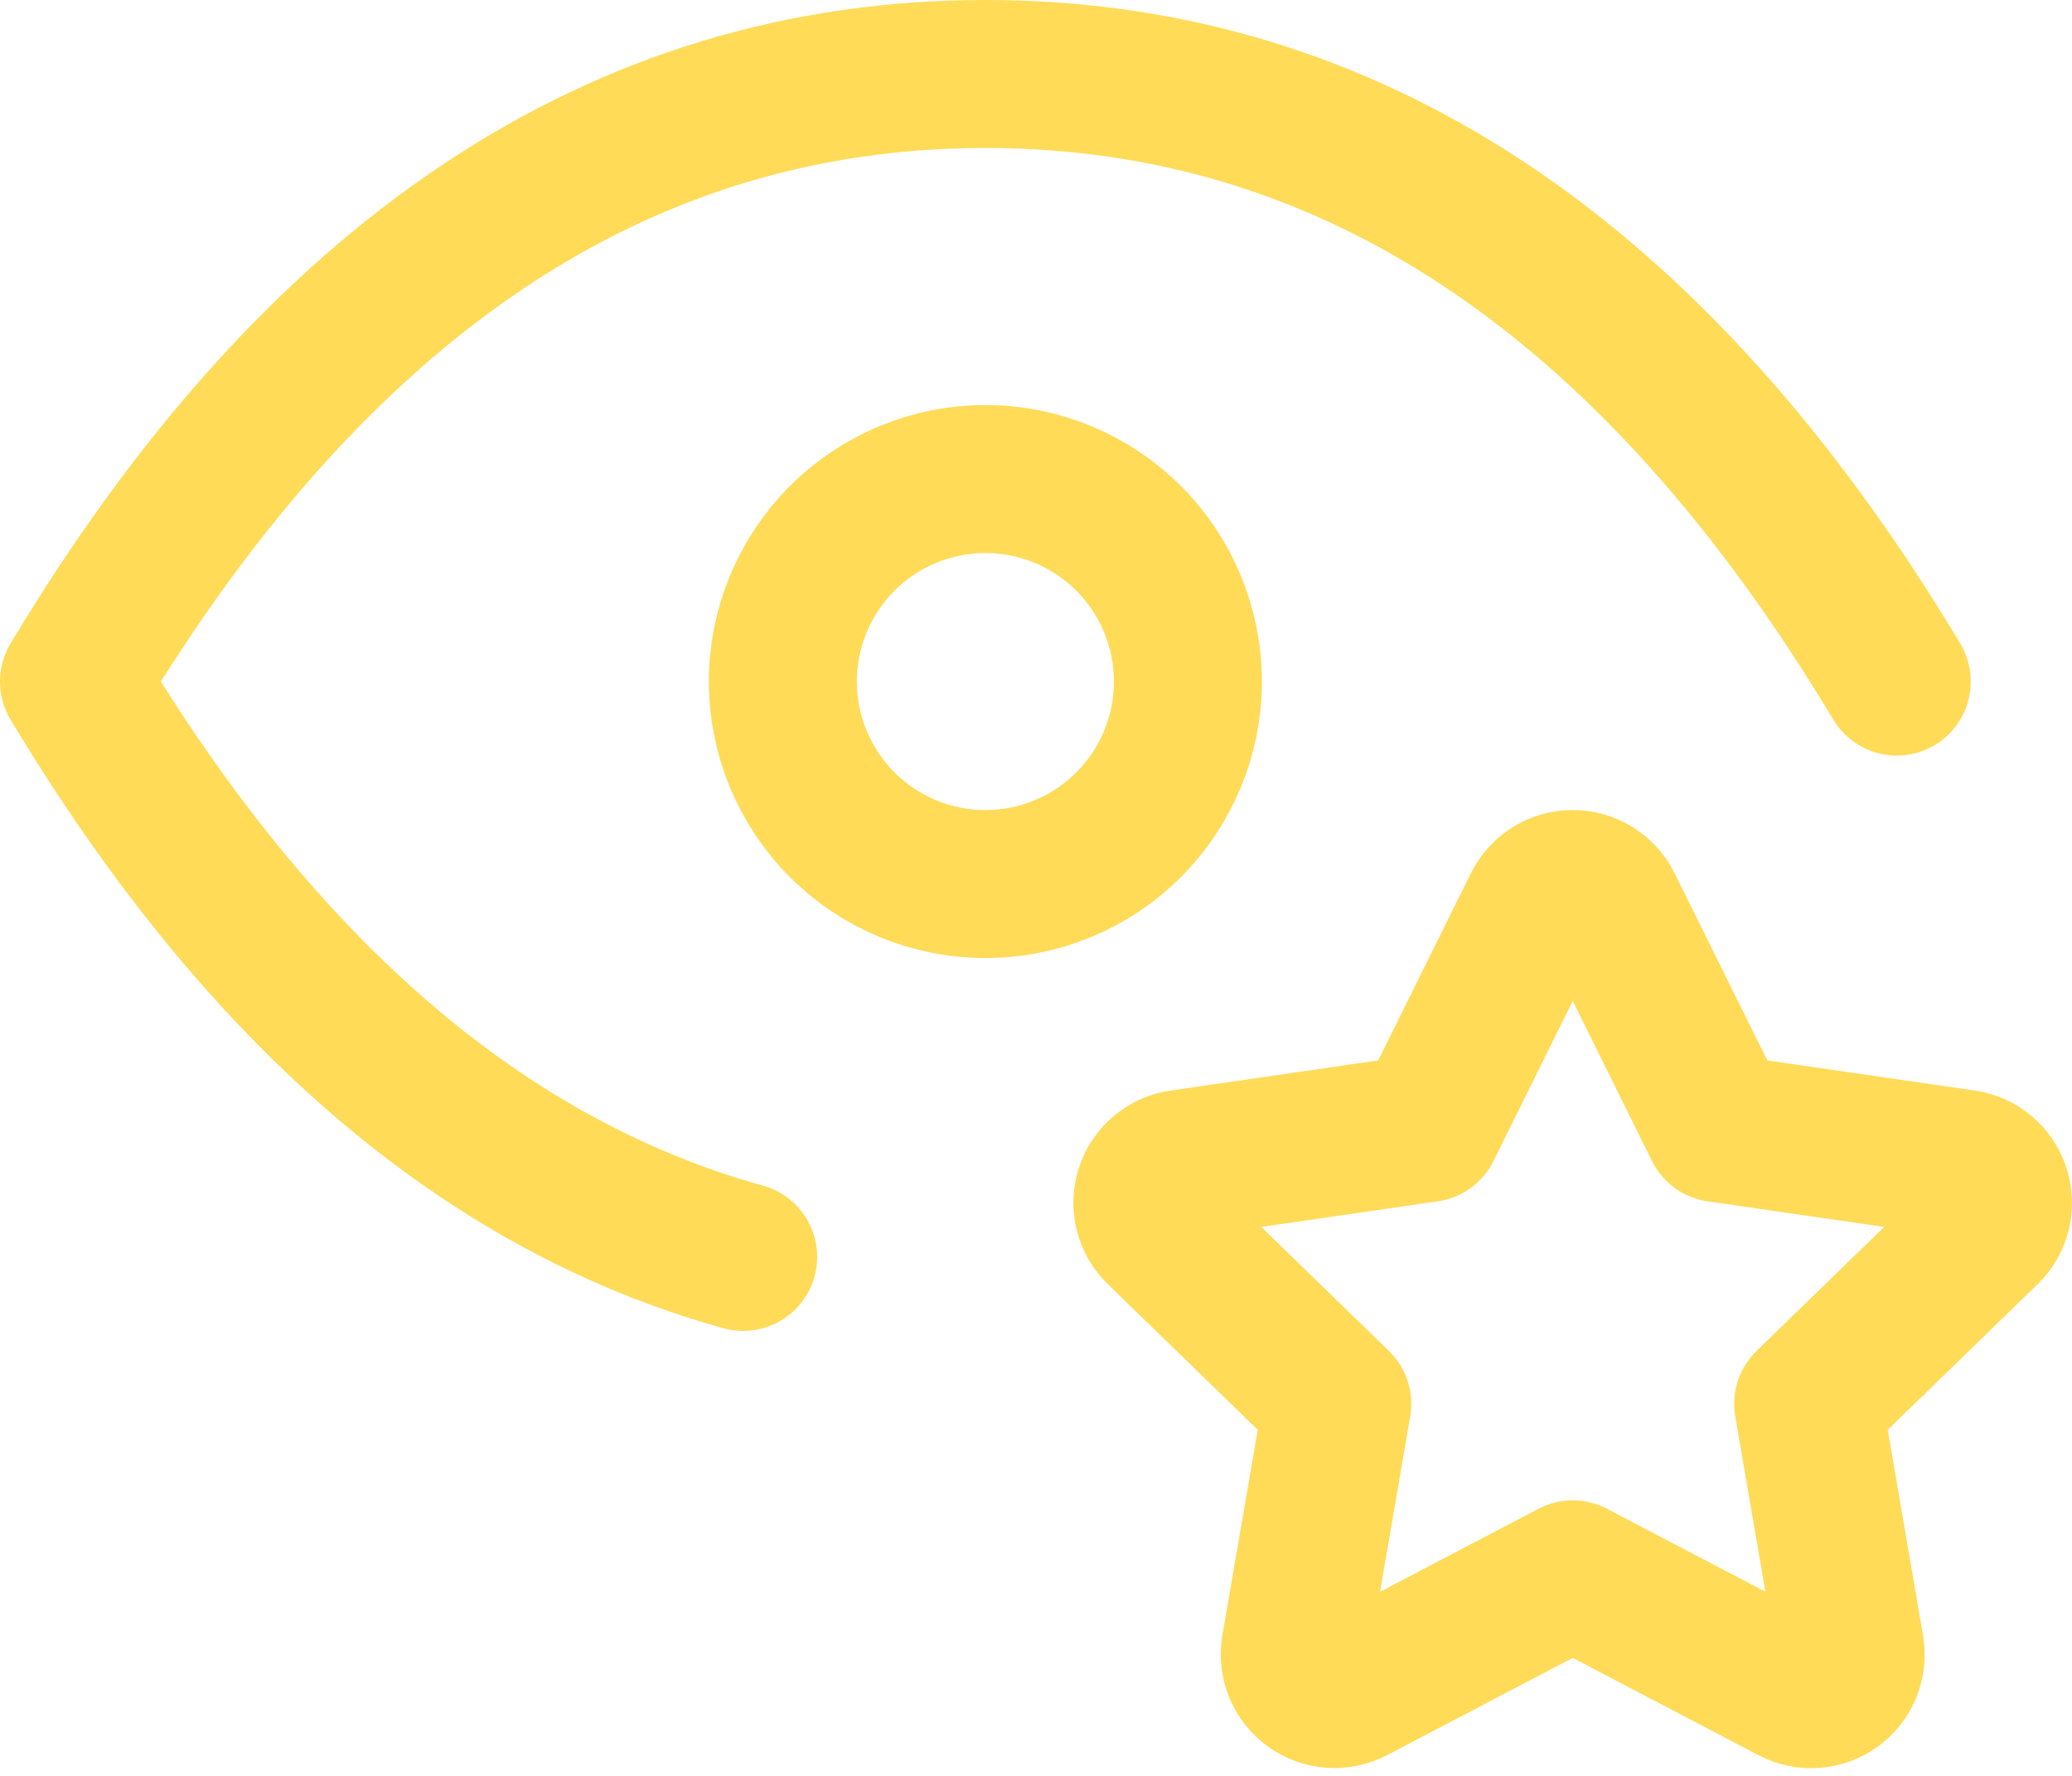 <svg width="56" height="48" viewBox="0 0 56 48" fill="none" xmlns="http://www.w3.org/2000/svg">
<path d="M21.158 18.422C21.158 19.873 21.735 21.265 22.762 22.292C23.788 23.319 25.18 23.895 26.632 23.895C28.084 23.895 29.476 23.319 30.503 22.292C31.529 21.265 32.106 19.873 32.106 18.422C32.106 16.97 31.529 15.577 30.503 14.551C29.476 13.524 28.084 12.948 26.632 12.948C25.18 12.948 23.788 13.524 22.762 14.551C21.735 15.577 21.158 16.97 21.158 18.422Z" stroke="#FFDB58" stroke-width="4" stroke-linecap="round" stroke-linejoin="round"/>
<path d="M20.086 33.973C13.086 32.031 7.058 26.848 2 18.422C8.569 7.474 16.779 2 26.632 2C36.485 2 44.696 7.474 51.264 18.422M42.506 42.553L36.562 45.667C36.385 45.759 36.187 45.8 35.989 45.786C35.79 45.772 35.6 45.702 35.439 45.586C35.277 45.469 35.152 45.31 35.075 45.127C34.999 44.943 34.976 44.742 35.007 44.545L36.143 37.947L31.334 33.275C31.191 33.136 31.089 32.96 31.041 32.766C30.993 32.572 31 32.369 31.062 32.179C31.124 31.989 31.238 31.821 31.391 31.693C31.544 31.564 31.73 31.482 31.928 31.455L38.573 30.491L41.546 24.489C41.635 24.311 41.772 24.16 41.941 24.055C42.111 23.95 42.307 23.894 42.506 23.894C42.706 23.894 42.902 23.95 43.071 24.055C43.241 24.16 43.378 24.311 43.467 24.489L46.439 30.491L53.085 31.455C53.282 31.483 53.467 31.566 53.62 31.694C53.772 31.822 53.886 31.991 53.947 32.18C54.009 32.37 54.017 32.572 53.969 32.766C53.922 32.959 53.821 33.136 53.678 33.275L48.87 37.947L50.003 44.543C50.037 44.739 50.015 44.942 49.94 45.127C49.865 45.312 49.739 45.472 49.578 45.589C49.416 45.706 49.225 45.775 49.026 45.789C48.826 45.803 48.627 45.761 48.451 45.667L42.506 42.553Z" stroke="#FFDB58" stroke-width="4" stroke-linecap="round" stroke-linejoin="round"/>
</svg>
